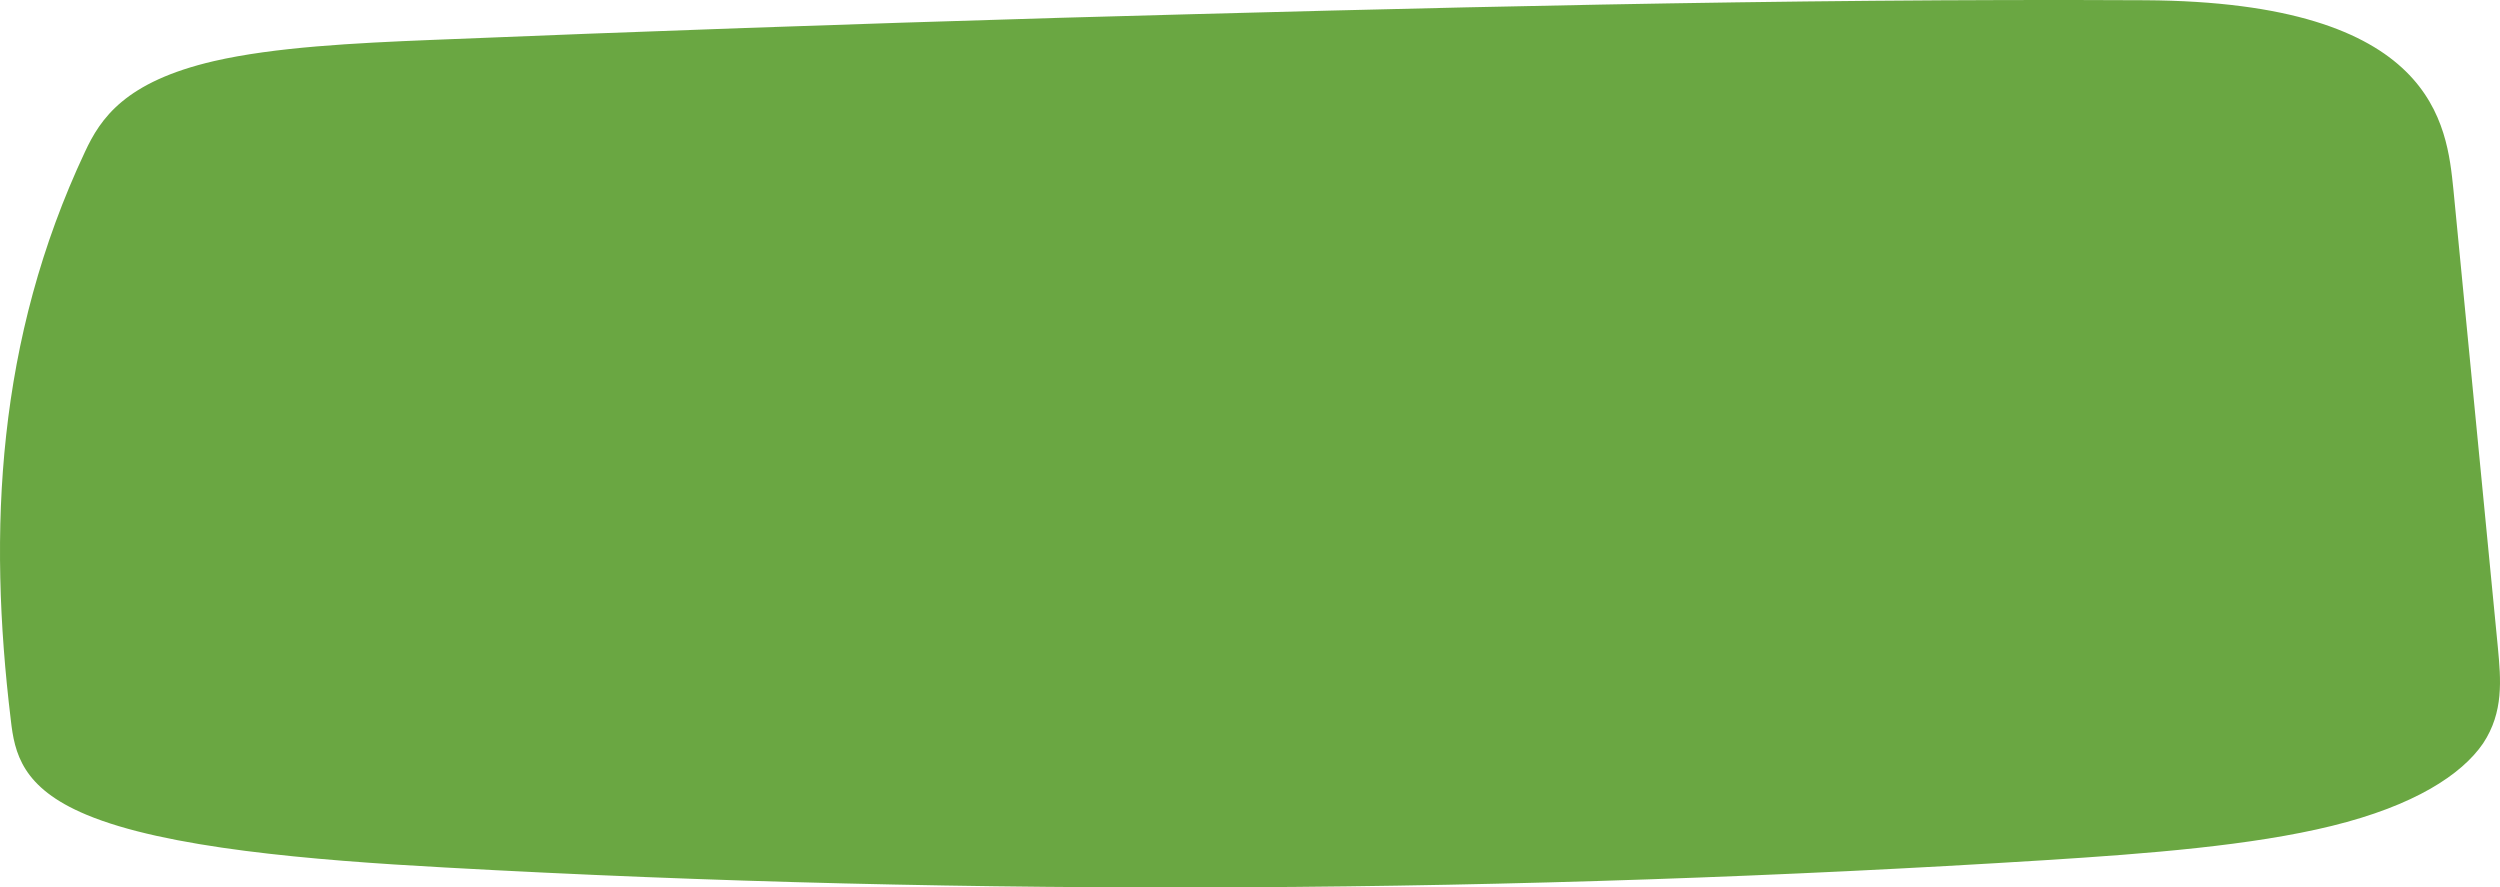 <?xml version="1.0" encoding="UTF-8"?> <svg xmlns="http://www.w3.org/2000/svg" width="462" height="164" viewBox="0 0 462 164" fill="none"> <path d="M79.671 7.382C65.561 7.953 50.766 8.7 39.532 11.292C23.093 15.114 18.572 21.88 15.695 28.075C-0.607 62.782 -2.251 97.972 1.995 133.031C2.68 139.138 4.05 145.596 15.969 150.56C30.627 156.711 57.341 158.952 82.274 160.314C179.815 165.761 280.917 165.058 378.046 158.952C396.814 157.765 416.13 156.272 430.926 152.625C446.132 148.891 454.9 143.18 458.873 137.38C462.709 131.581 462.16 125.606 461.613 119.719C458.873 91.514 456.133 63.309 453.393 35.06C452.16 23.066 450.105 0.353 396.403 0.045C329.687 -0.306 262.011 1.451 195.706 3.296C156.936 4.439 118.167 5.8 79.671 7.382Z" fill="#6AA742"></path> </svg> 